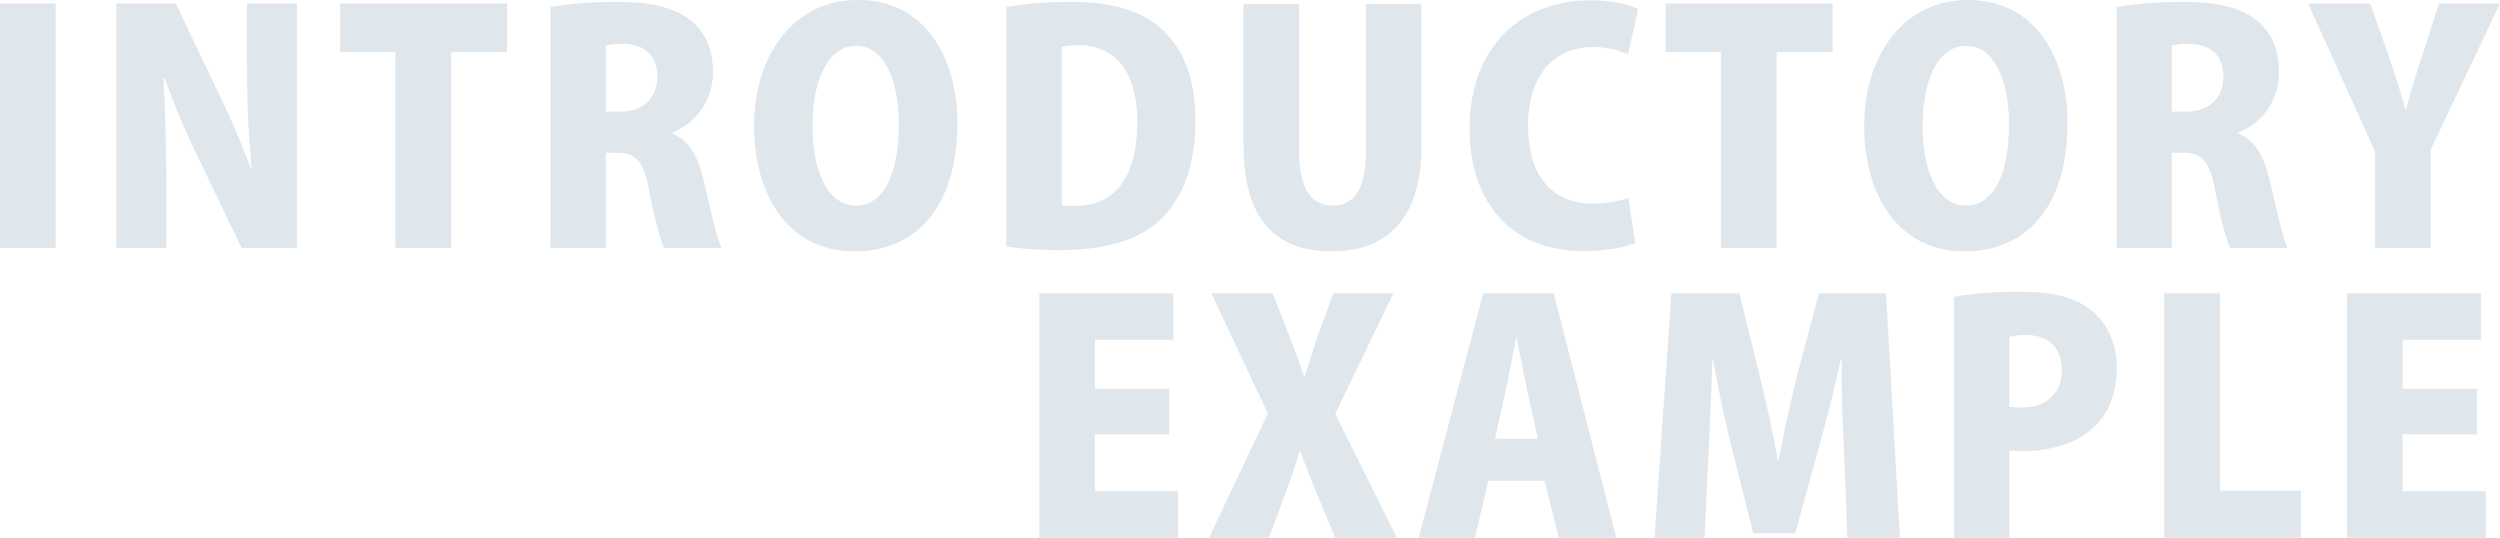 <svg xmlns="http://www.w3.org/2000/svg" width="948.81" height="204.09" viewBox="0 0 948.81 204.09">
  <defs>
    <style>
      .cls-1 {
        fill: #2a6285;
        fill-rule: evenodd;
        opacity: 0.15;
      }
    </style>
  </defs>
  <path id="bg_scene_blue.svg" class="cls-1" d="M1218.37,5276.74h21.12v-92.76h-21.12v92.76Zm112.68-92.76h-18.96v22.08c0,15.36.72,29.88,1.8,40.68h-0.24a316.5,316.5,0,0,0-12.72-29.52l-15.84-33.24h-22.56v92.76h18.96v-22.8c0-16.56-.48-30.72-1.08-41.52h0.48a316.236,316.236,0,0,0,12.96,30.6l16.2,33.72h21v-92.76Zm79.8,0h-63.36v18.48h21v74.28h21.12v-74.28h21.24v-18.48Zm62.76,48.96a24.391,24.391,0,0,0,15.35-22.8c0-25.44-24.23-26.76-36.59-26.76a159.321,159.321,0,0,0-25.08,1.92v91.44h21v-36.12h4.08c7.08,0,10.32,3,12.36,14.28,2.04,10.92,4.44,19.2,5.64,21.84h21.83c-1.8-3.6-4.44-15.96-6.84-25.92-2.16-8.88-5.39-14.88-11.75-17.4v-0.48Zm-25.32-7.92v-25.08a27.285,27.285,0,0,1,6.84-.6c4.92,0,12.72,2.04,12.72,12.6,0,7.56-5.16,13.08-14.04,13.08h-5.52Zm95.64-42.36c-24.96,0-39.36,21.72-39.36,47.88,0,25.44,12.48,47.52,38.04,47.52,23.39,0,39.11-16.68,39.11-48.96C1581.72,5206.54,1570.92,5182.66,1543.93,5182.66Zm-0.6,17.4c10.8,0,16.19,13.56,16.19,29.76,0,18.12-5.51,30.84-16.19,30.84s-16.68-12.72-16.56-30.48C1526.77,5214.22,1532.05,5200.06,1543.33,5200.06Zm57,76.2a149.754,149.754,0,0,0,20.28,1.32c16.08,0,28.67-3.36,36.95-10.44,7.68-6.6,14.52-18.72,14.52-38.52,0-17.04-5.16-28.8-14.16-36.12-7.8-6.12-17.87-9.12-33.23-9.12a151.885,151.885,0,0,0-24.36,1.92v90.96Zm21-75.84a27.342,27.342,0,0,1,6.48-.6c13.32,0,22.19,9.6,22.19,28.92,0,22.92-9.83,32.16-23.63,32.04a33,33,0,0,1-5.04-.24v-60.12Zm136.55-16.32h-21.12v56.04c0,14.76-4.68,20.52-12.72,20.52-7.8,0-12.6-6.24-12.6-20.52V5184.1h-21.11v53.52c0,26.76,10.79,40.44,33.35,40.44,22.2,0,34.2-13.68,34.2-40.2V5184.1Zm78.48,73.68a43.156,43.156,0,0,1-13.44,2.16c-15,0-24.6-10.08-24.6-29.4,0-20.88,11.16-30,24.48-30a31.747,31.747,0,0,1,13.44,2.76l3.84-17.16c-2.64-1.44-9.12-3.36-18.48-3.36-23.88,0-45.48,15.72-45.48,48.96,0,25.68,13.92,46.2,43.32,46.2,9.12,0,16.32-1.68,19.56-3.12Zm77.52-73.8h-63.36v18.48h21v74.28h21.12v-74.28h21.24v-18.48Zm51.36-1.32c-24.96,0-39.36,21.72-39.36,47.88,0,25.44,12.48,47.52,38.04,47.52,23.4,0,39.12-16.68,39.12-48.96C2003.04,5206.54,1992.24,5182.66,1965.24,5182.66Zm-0.6,17.4c10.8,0,16.2,13.56,16.2,29.76,0,18.12-5.52,30.84-16.2,30.84s-16.68-12.72-16.56-30.48C1948.08,5214.22,1953.36,5200.06,1964.64,5200.06Zm103.32,32.88a24.4,24.4,0,0,0,15.36-22.8c0-25.44-24.24-26.76-36.6-26.76a159.321,159.321,0,0,0-25.08,1.92v91.44h21v-36.12h4.08c7.08,0,10.32,3,12.36,14.28,2.04,10.92,4.44,19.2,5.64,21.84h21.84c-1.8-3.6-4.44-15.96-6.84-25.92-2.16-8.88-5.4-14.88-11.76-17.4v-0.48Zm-25.32-7.92v-25.08a27.285,27.285,0,0,1,6.84-.6c4.92,0,12.72,2.04,12.72,12.6,0,7.56-5.16,13.08-14.04,13.08h-5.52Zm101.4-41.04-6.96,21.6c-2.16,6.6-3.96,12.48-5.52,18.6h-0.24c-1.8-6.36-3.6-12.12-5.76-18.48l-7.56-21.72h-23.64l25.44,56.28v36.48h21.12v-37.32l26.28-55.44h-23.16ZM1665.49,5369.1h-31.56v-21.6h28.2v-17.28h-28.2v-18.6h29.76v-17.64h-50.88v92.76h52.68V5369.1Zm59.64-29.4,22.07-45.72h-22.8l-5.87,16.08c-1.8,5.28-3.12,9.6-4.92,15.36h-0.36c-1.8-5.16-3.36-9.84-5.52-15.24l-6.36-16.2h-23.28l21.48,45.6-22.32,47.16h22.68l6-16.08c2.16-5.76,3.96-10.92,5.64-16.56h0.36c2.04,5.64,3.96,10.56,6.48,16.44l6.72,16.2h23.39Zm82.91-45.72h-26.75l-24.48,92.76h21.36l5.04-21.6h21.35l5.4,21.6h21.84Zm-22.31,55.2,4.19-18.6c1.08-5.28,2.64-13.8,3.84-19.44H1794c1.2,5.64,2.76,13.92,3.96,19.44l4.08,18.6h-16.31Zm148.43-55.2h-25.44l-7.92,29.88c-2.76,10.8-5.4,22.68-7.32,33.36H1893c-1.8-10.92-4.44-22.2-7.08-33.24l-7.44-30h-25.79l-6.36,92.76h18.95l1.56-33c0.48-9.96,1.08-23.04,1.44-34.56h0.36c1.92,11.4,4.56,24,6.84,32.88l8.28,33h15.96l9.12-33.24c2.52-8.88,5.76-21.48,8.16-32.64h0.36c-0.12,12.24.36,24.6,0.84,34.44l1.32,33.12h19.92Zm25.8,92.76h21v-33.12c1.44,0.12,3.24.24,5.28,0.24,14.52,0,35.52-6,35.52-31.8,0-8.64-3.48-16.56-9.36-21.36-6.24-5.28-15.24-7.32-27.48-7.32a144.092,144.092,0,0,0-24.96,1.92v91.44Zm21-76.2a24.179,24.179,0,0,1,6.36-.72c8.4,0,13.56,4.68,13.56,13.2,0,8.4-5.28,14.28-15.12,14.28a46.813,46.813,0,0,1-4.8-.24v-26.52Zm110.64,58.32h-30.72v-74.88h-21.12v92.76h51.84v-17.88Zm70.2,0.24h-31.56v-21.6h28.2v-17.28h-28.2v-18.6H2160v-17.64h-50.88v92.76h52.68V5369.1Z" transform="translate(-1218.38 -5182.66)"/>
</svg>
